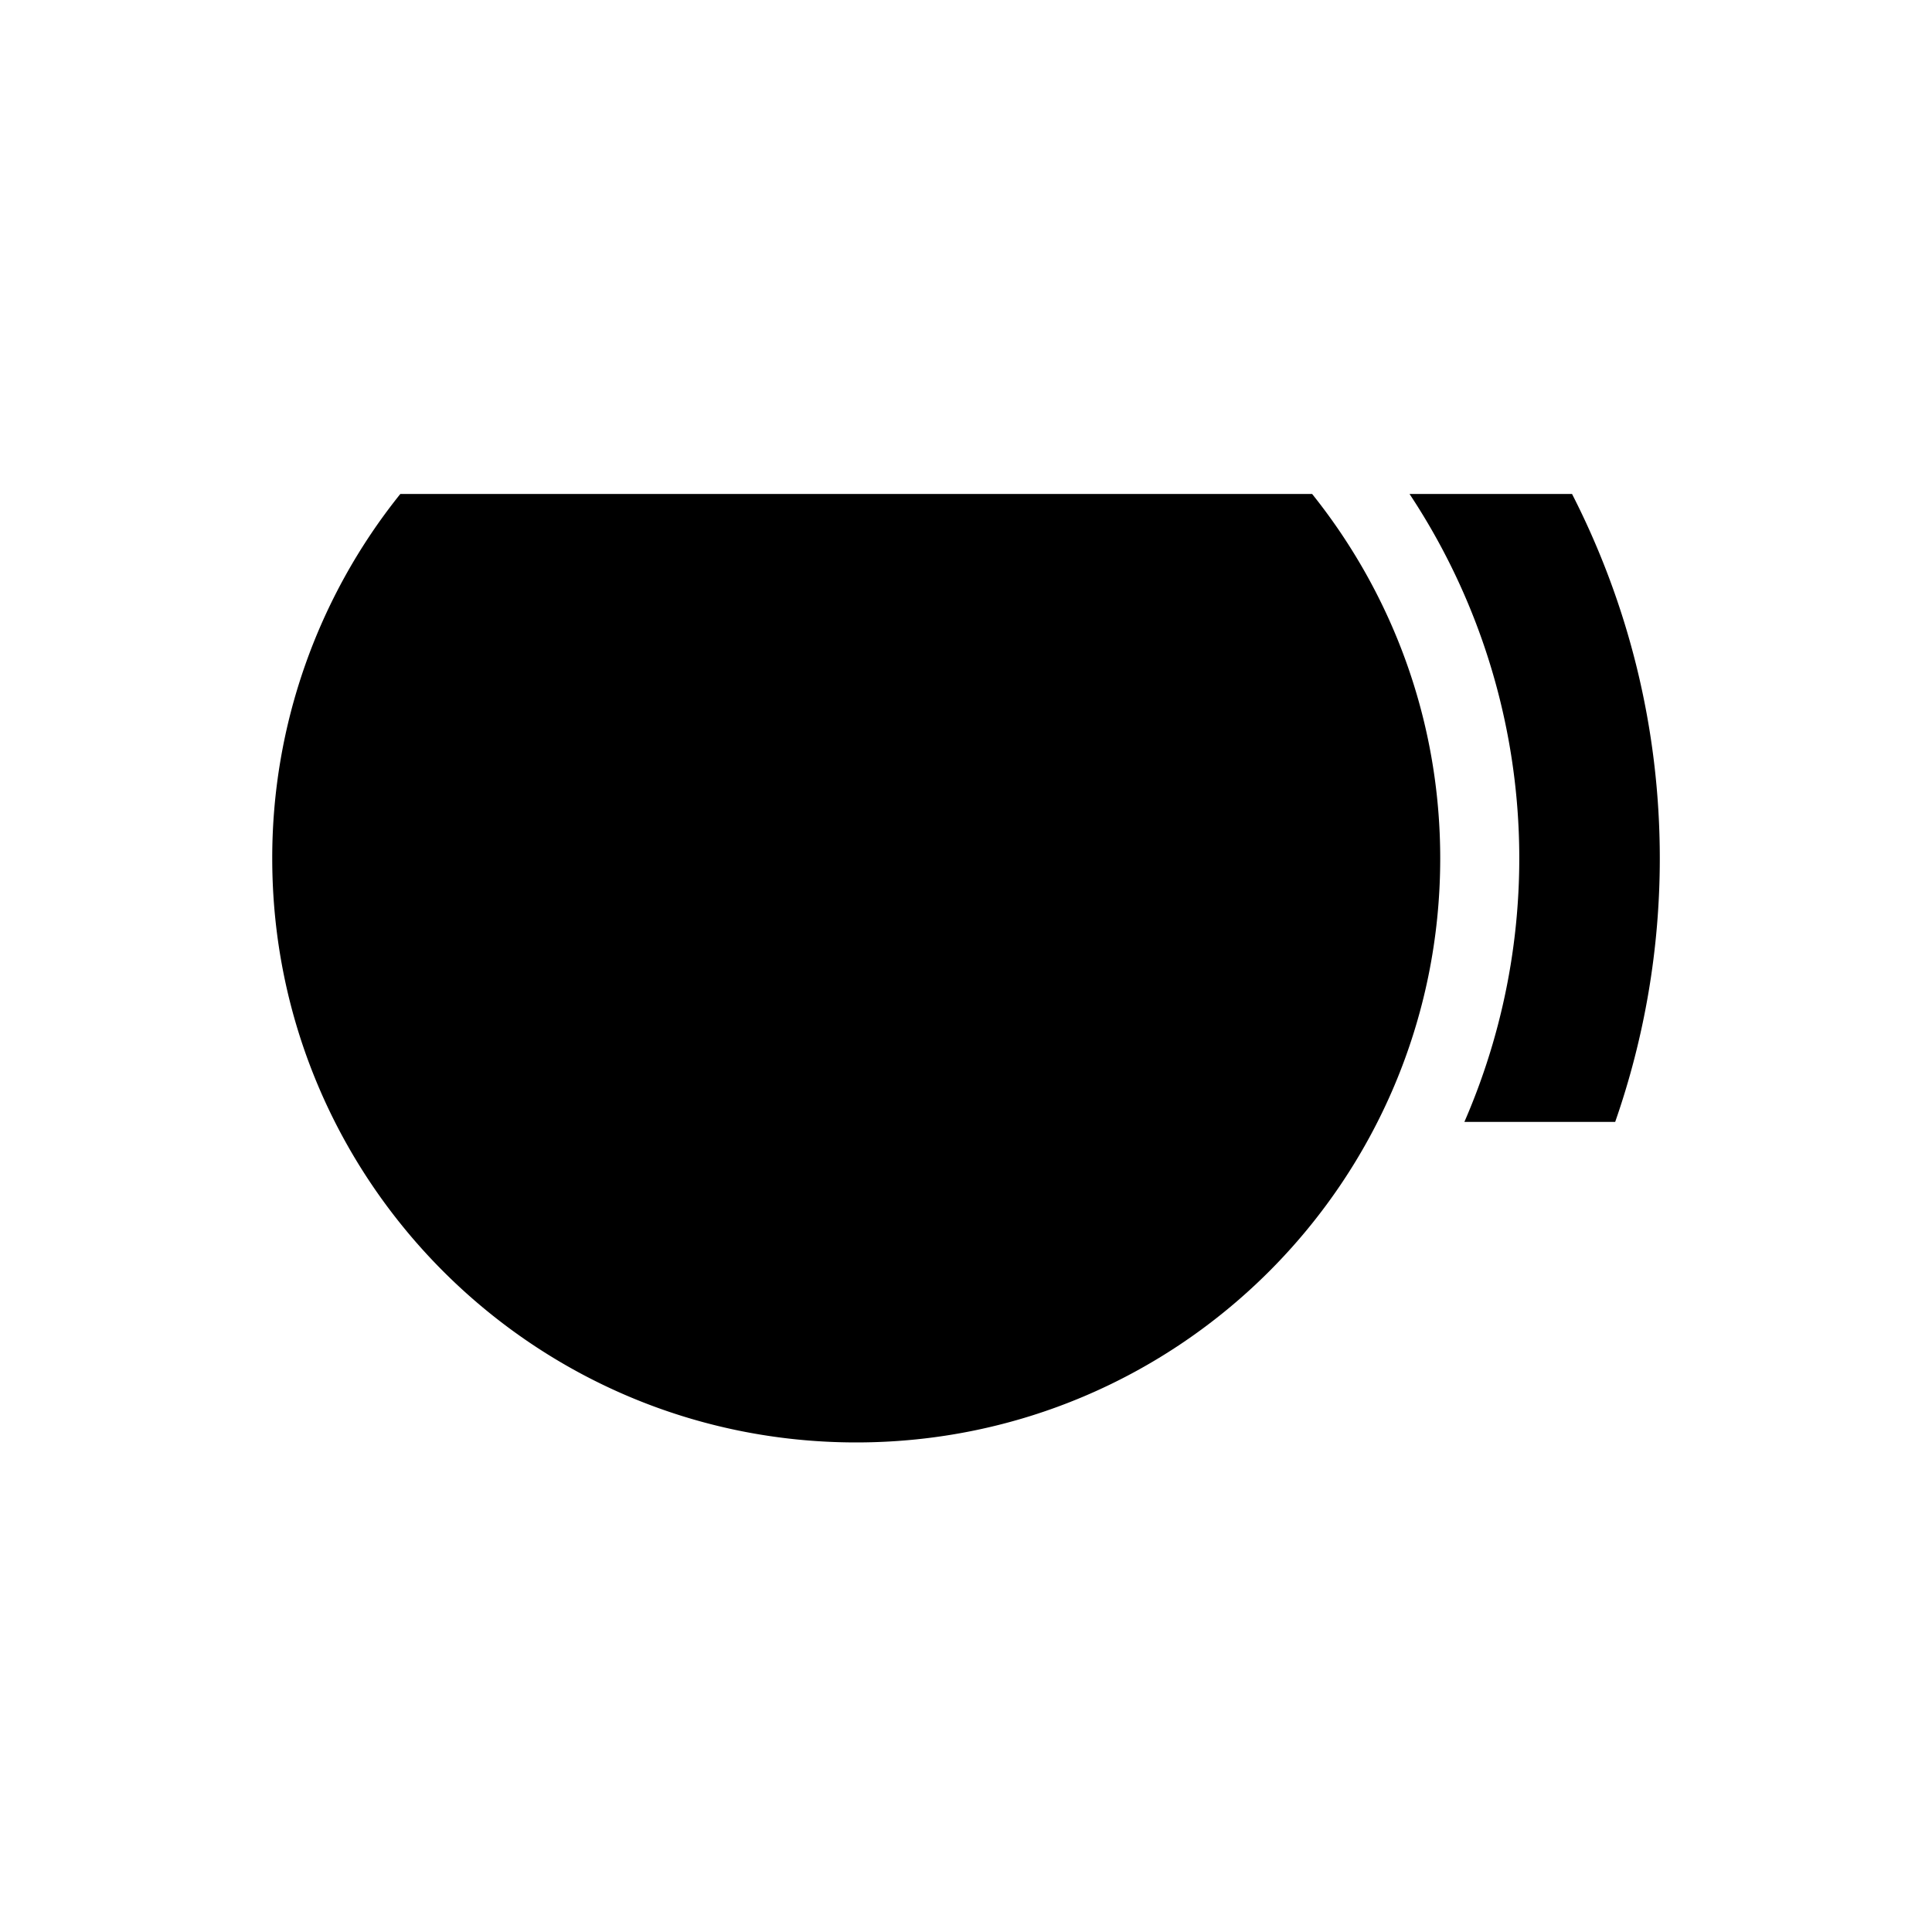 <svg baseProfile="tiny" xmlns="http://www.w3.org/2000/svg" width="55" height="55"><path d="M11.396 14.063A16.54 16.54 0 0 0 7.75 24.438c0 9.182 7.443 16.625 16.625 16.625S41 33.619 41 24.438c0-3.927-1.369-7.53-3.646-10.375H11.396z"/><path d="M41.688 31.938h4.293a22.761 22.761 0 0 0 1.27-7.5c0-3.734-.905-7.258-2.498-10.375h-4.626a18.786 18.786 0 0 1 1.561 17.875z"/></svg>